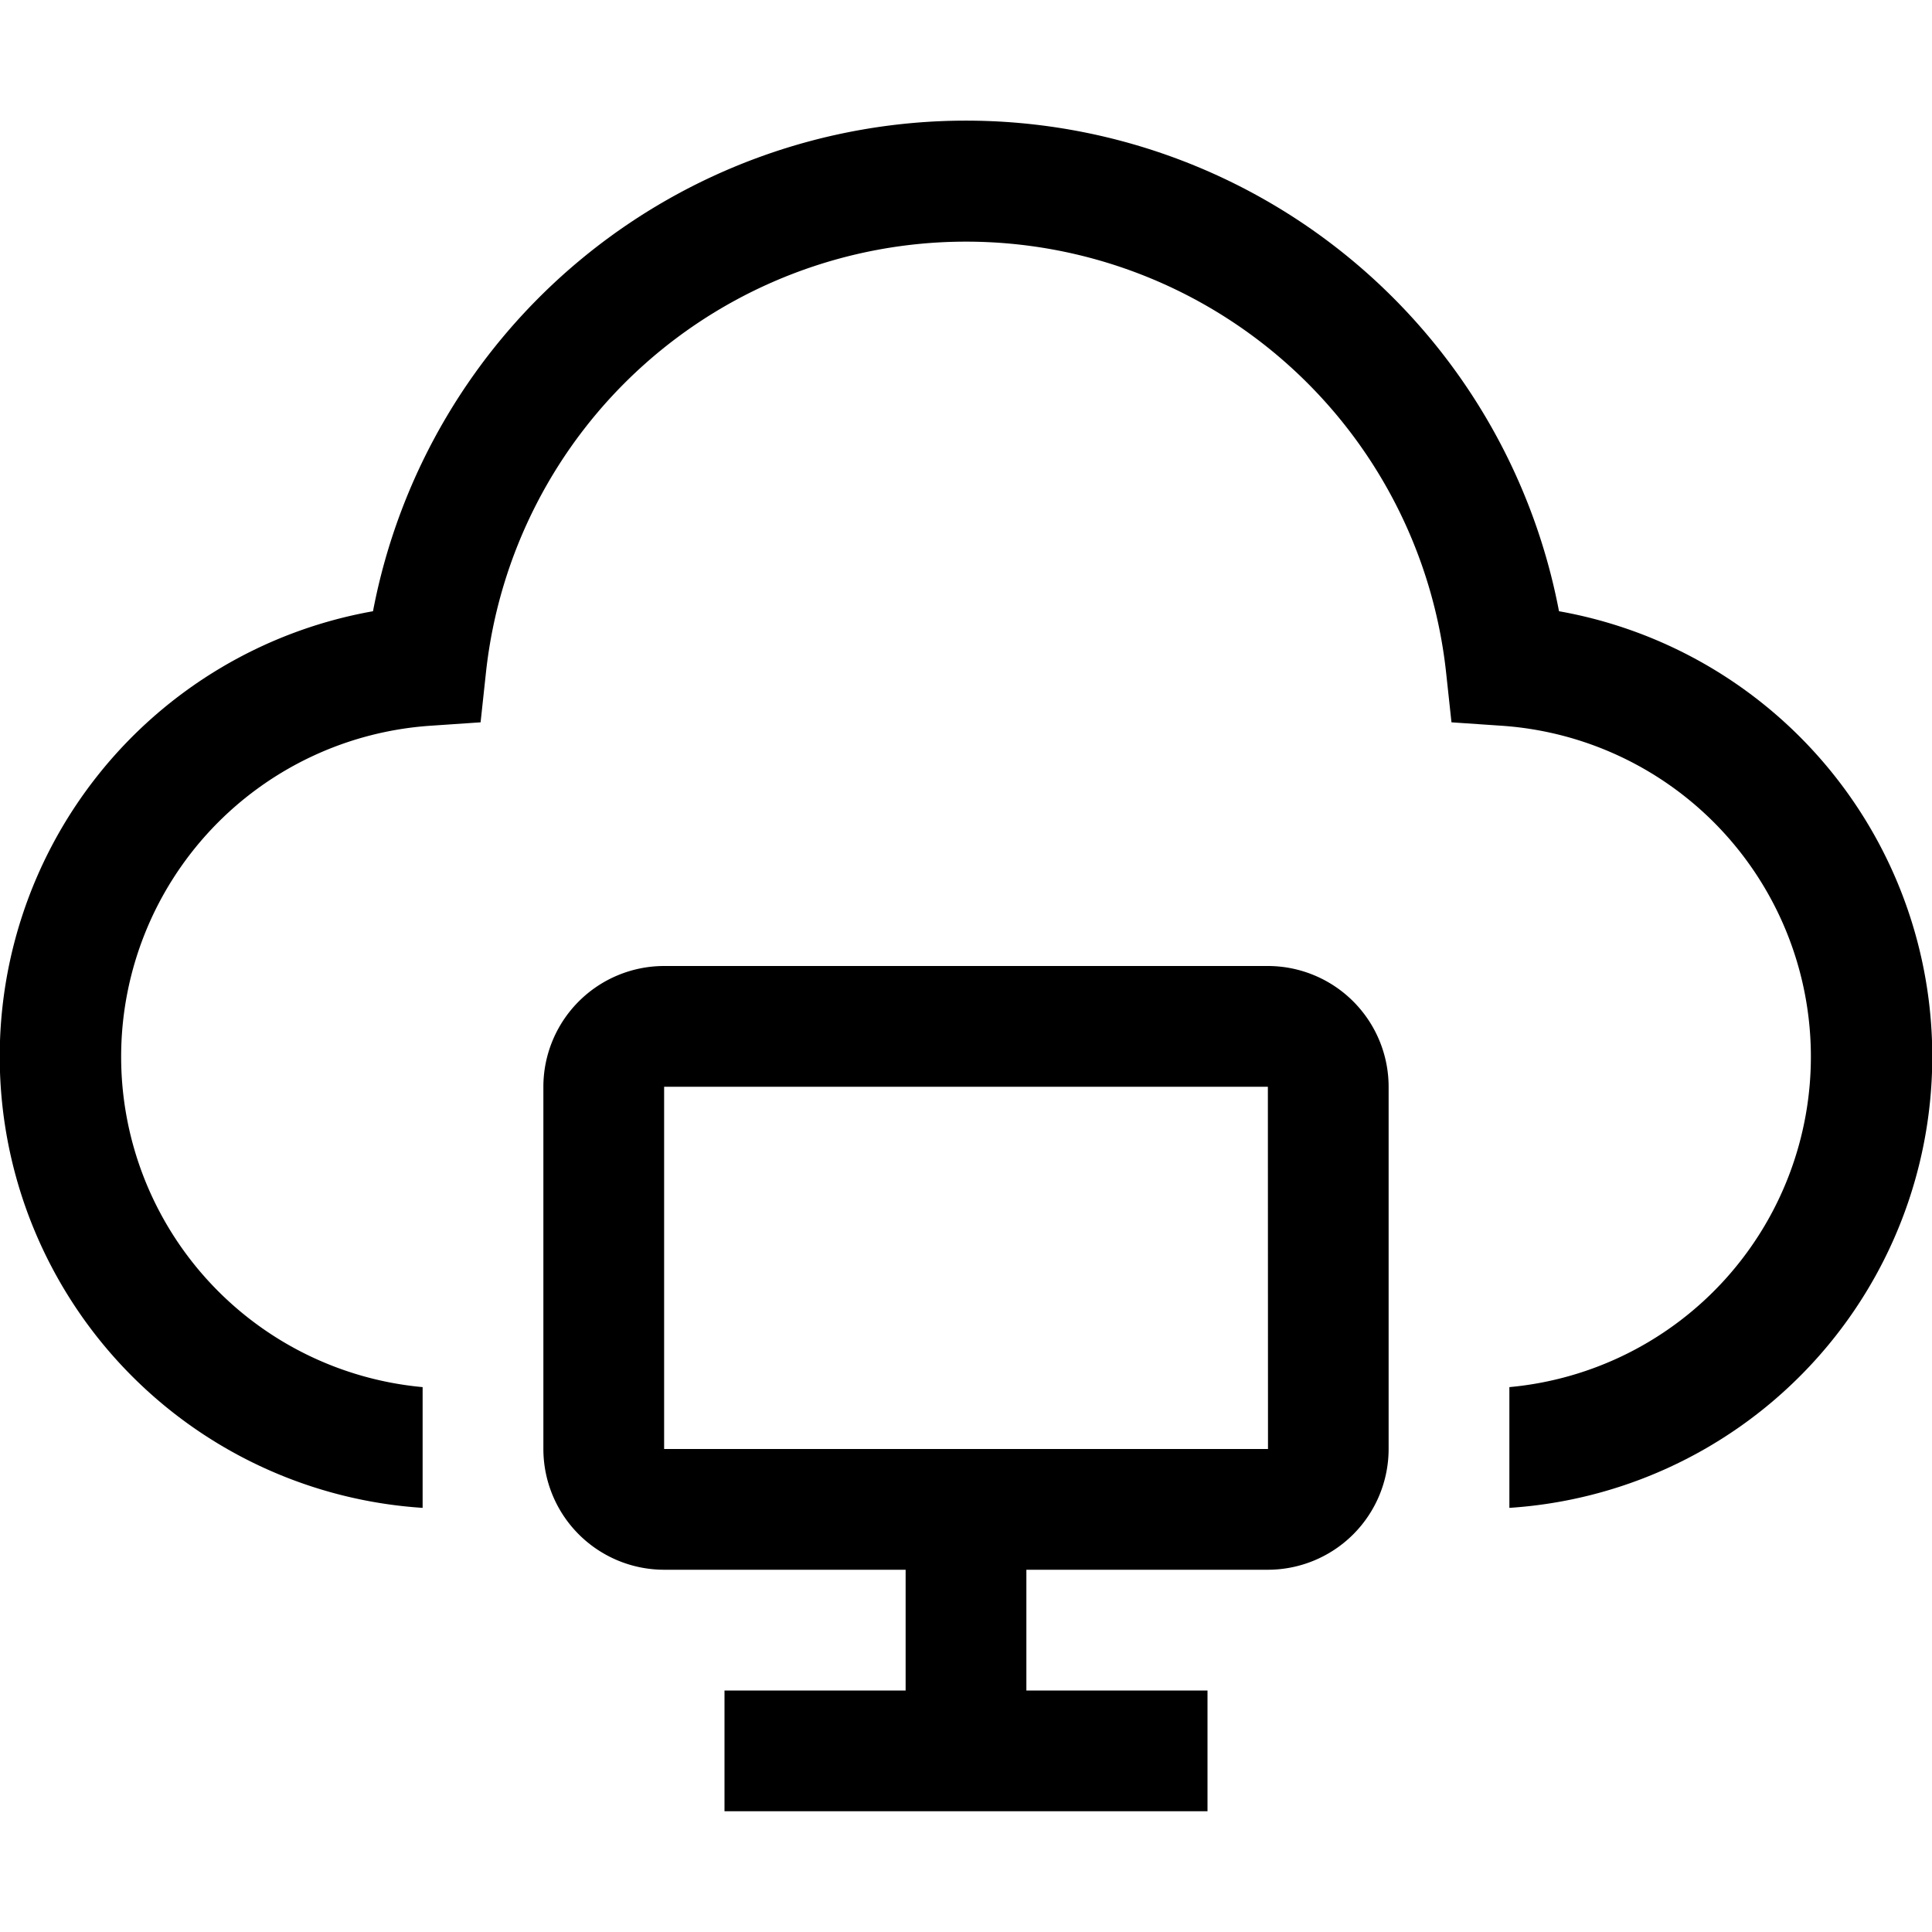 <svg id="icon" xmlns="http://www.w3.org/2000/svg" width="32" height="32" viewBox="0 0 32 32">
  <defs>
    <style>
      .cls-1 {
        fill: none;
      }
    </style>
  </defs>
  <path d="M21,16H11a2.002,2.002,0,0,0-2,2v6a2.002,2.002,0,0,0,2,2h4v2H12v2h8V28H17V26h4a2.002,2.002,0,0,0,2-2V18A2.002,2.002,0,0,0,21,16ZM11,24V18H21l.002,6Z" transform="translate(0 0)"/>
  <path d="M25.822,10.124a9.999,9.999,0,0,0-19.644,0A7.491,7.491,0,0,0,7,24.975v-2a5.495,5.495,0,0,1,.123-10.954l.837-.057.09-.834a7.998,7.998,0,0,1,15.901,0l.09.834.837.057A5.495,5.495,0,0,1,25,22.975v2a7.491,7.491,0,0,0,.822-14.851Z" transform="translate(0 0)"/>
  <rect id="_Transparent_Rectangle_" data-name="&lt;Transparent Rectangle&gt;" class="cls-1" width="32" height="32"/>
</svg>
